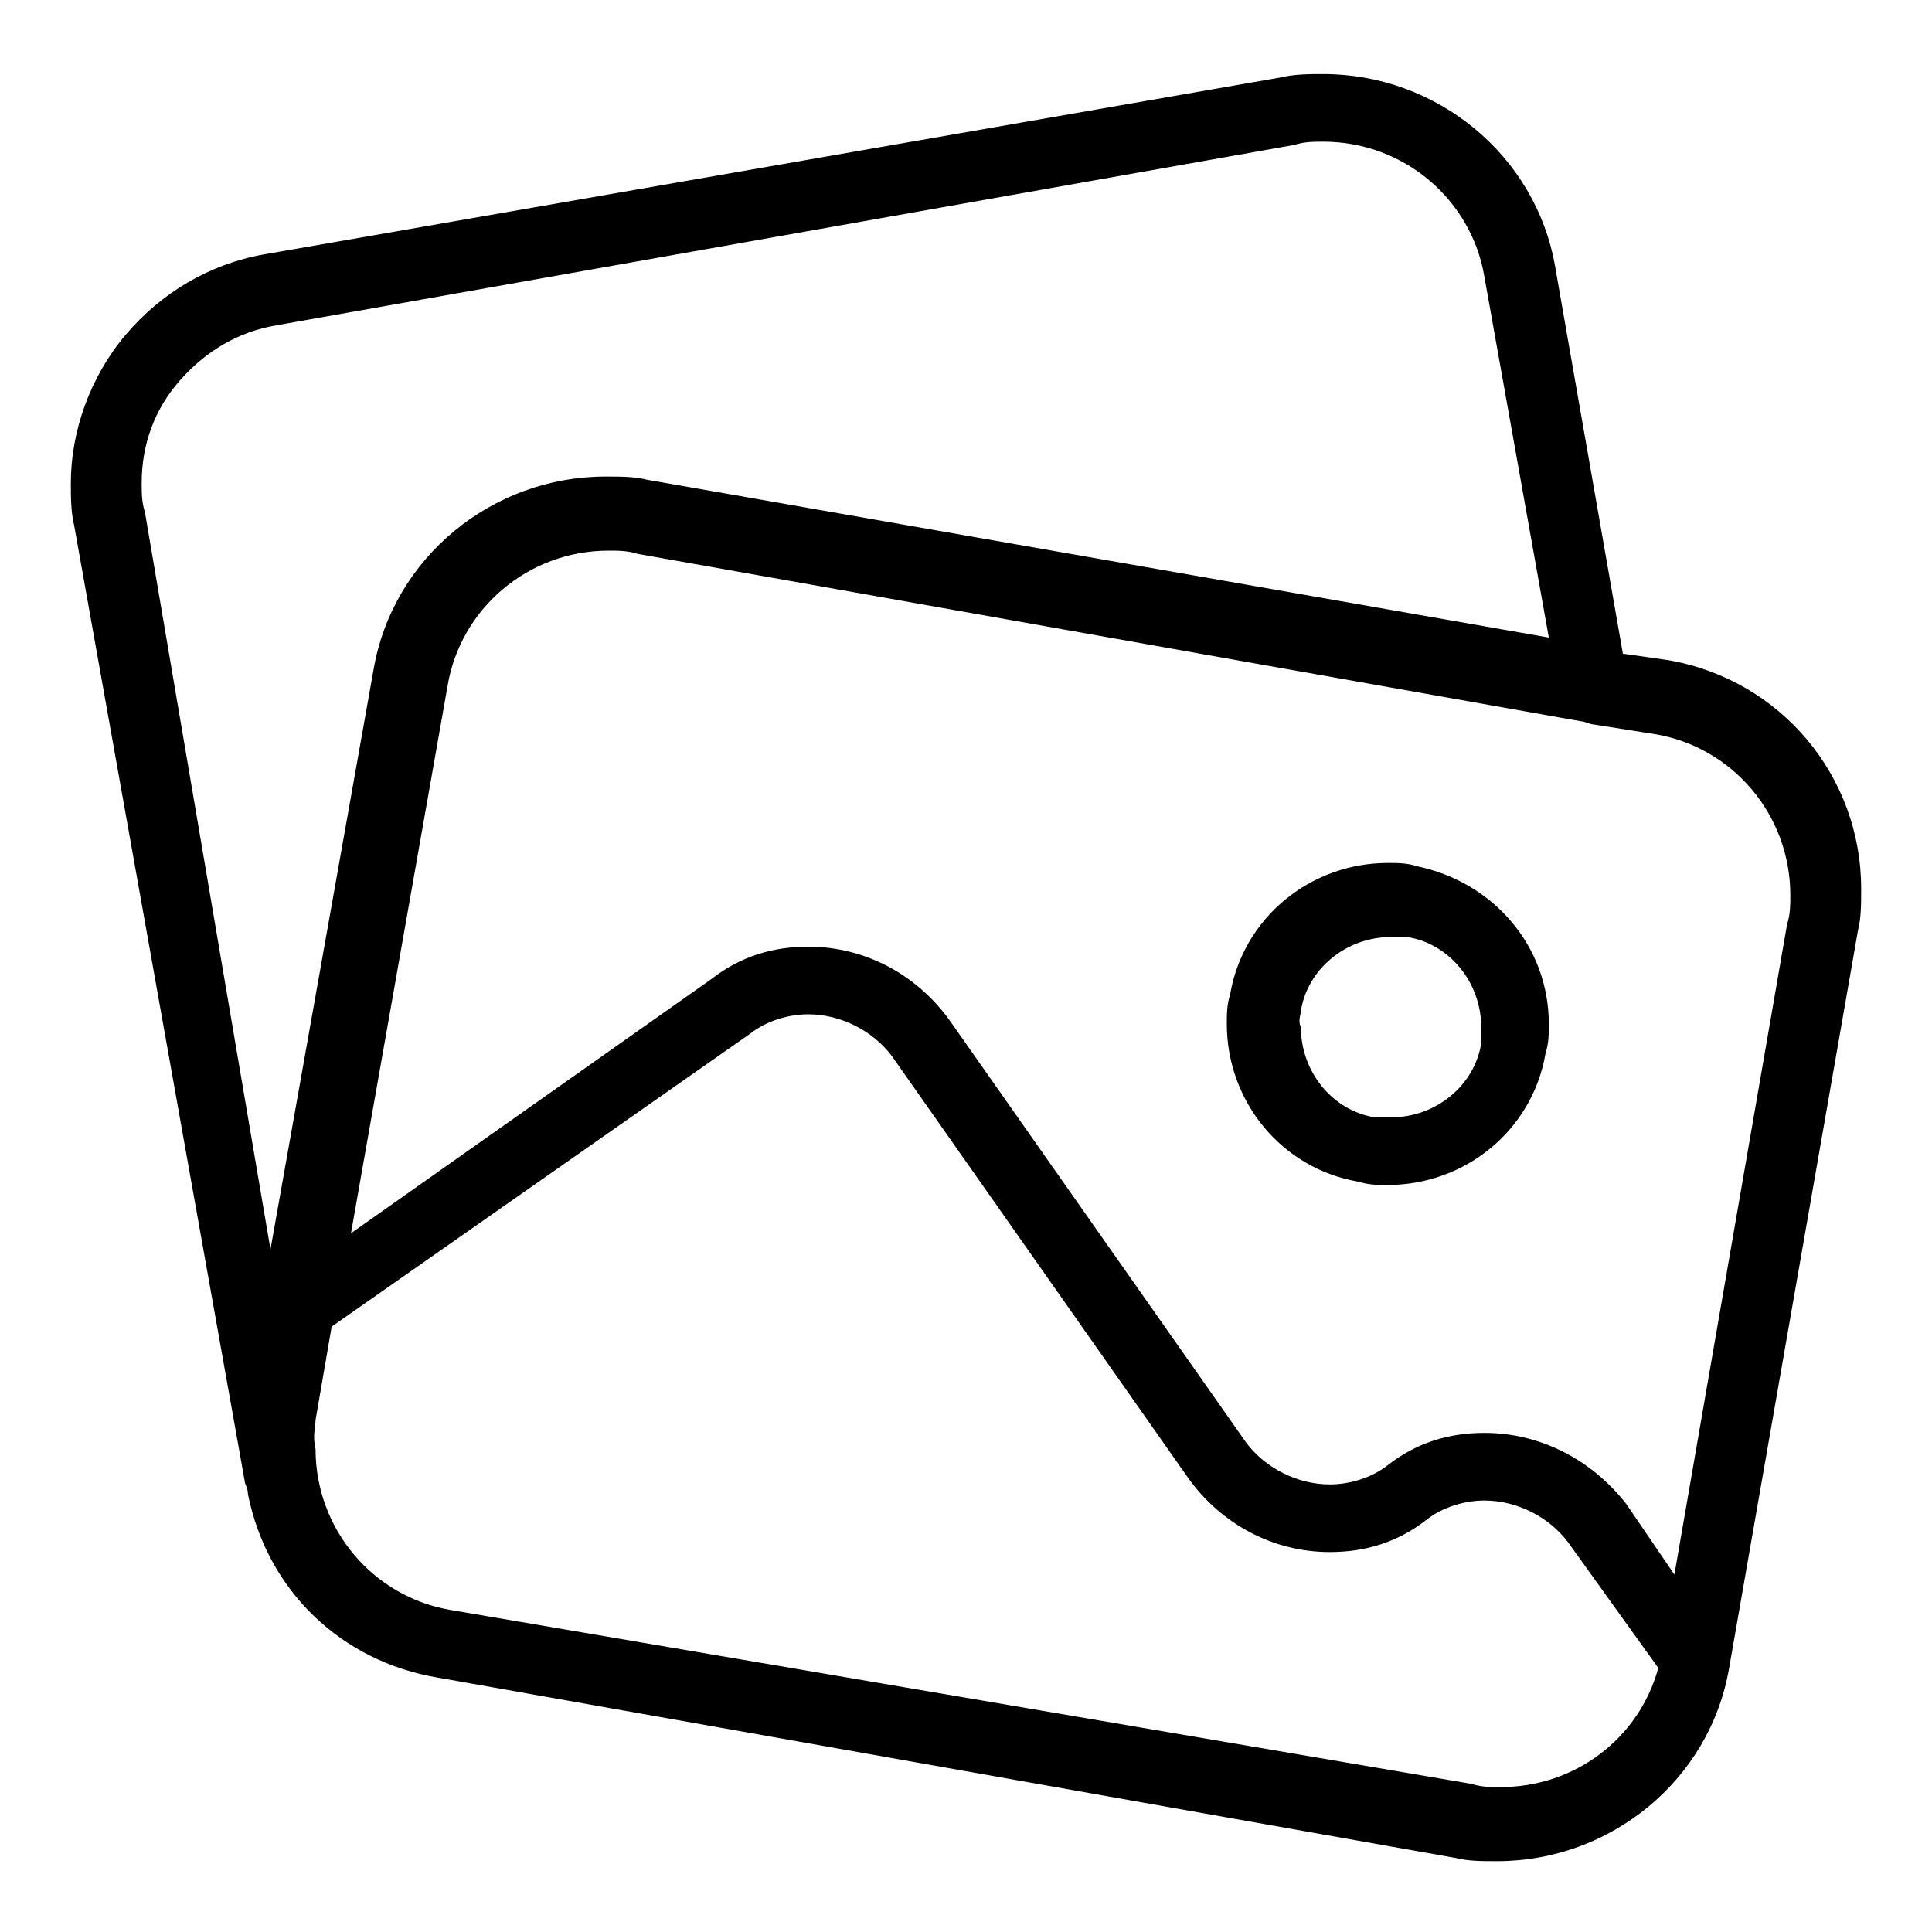 <?xml version="1.0" encoding="utf-8"?>
<!-- Generator: Adobe Illustrator 19.0.0, SVG Export Plug-In . SVG Version: 6.00 Build 0)  -->
<svg version="1.1" id="Layer_1" xmlns="http://www.w3.org/2000/svg" xmlns:xlink="http://www.w3.org/1999/xlink" x="0px" y="0px"
	 viewBox="0 0 60 60" style="enable-background:new 0 0 60 60;" xml:space="preserve">
<title>VHS-recording-entertainment-tape</title>
<g id="XMLID_36_">
	<path id="XMLID_94_" d="M51.8,20.5l-1.4-0.2l-2.1-12c-0.6-3.5-3.7-6-7.2-6c-0.4,0-0.9,0-1.3,0.1L8.2,7.9C6.5,8.2,5,9.1,3.9,10.4
		c-1.1,1.3-1.7,3-1.7,4.6c0,0.4,0,0.9,0.1,1.3L7.6,46c0,0.1,0.1,0.2,0.1,0.4c0.6,3,2.9,5.2,5.9,5.7l31.6,5.6
		c0.4,0.1,0.8,0.1,1.3,0.1c3.5,0,6.6-2.5,7.2-6l4-22.9c0.1-0.4,0.1-0.8,0.1-1.3C57.8,24.1,55.3,21.1,51.8,20.5z M20.1,14.9
		c-0.4-0.1-0.8-0.1-1.3-0.1c-3.5,0-6.6,2.5-7.2,6l-3.2,18L4.5,15.9l0,0c-0.1-0.3-0.1-0.6-0.1-0.9c0-1.2,0.4-2.3,1.2-3.2
		c0.8-0.9,1.8-1.5,3-1.7l31.6-5.6c0.3-0.1,0.6-0.1,0.9-0.1c0,0,0,0,0,0c2.5,0,4.6,1.8,5,4.2l2,11.2L20.1,14.9z M9.8,44.1l0.5-2.9
		l13-9.1c0.5-0.4,1.2-0.6,1.8-0.6c1,0,2,0.5,2.6,1.3l9.2,13.1c1,1.4,2.6,2.3,4.4,2.3c0,0,0,0,0,0c1.1,0,2.1-0.3,3-1
		c0.5-0.4,1.2-0.6,1.8-0.6c1,0,2,0.5,2.6,1.3l2.8,3.9c-0.6,2.2-2.6,3.7-4.9,3.7c-0.3,0-0.6,0-0.9-0.1L14,50c-2.4-0.4-4.2-2.5-4.2-5
		C9.7,44.6,9.8,44.3,9.8,44.1z M46.1,44.5c-1.1,0-2.1,0.3-3,1c-0.5,0.4-1.2,0.6-1.8,0.6c-1,0-2-0.5-2.6-1.3l-9.2-13.1
		c-1-1.4-2.6-2.3-4.4-2.3c0,0,0,0,0,0c-1.1,0-2.1,0.3-3,1l-11.2,7.9l3-17c0.4-2.4,2.5-4.2,5-4.2c0.3,0,0.6,0,0.9,0.1l29.3,5.2
		c0.1,0,0.3,0.1,0.4,0.1l1.9,0.3c2.4,0.4,4.2,2.5,4.2,5c0,0.3,0,0.6-0.1,0.9L52,48.9l-1.5-2.2C49.4,45.3,47.8,44.5,46.1,44.5
		C46.1,44.5,46.1,44.5,46.1,44.5z"/>
	<path id="XMLID_124_" d="M44,26.9c-0.3-0.1-0.6-0.1-0.9-0.1c-2.4,0-4.5,1.7-4.9,4.1c-0.1,0.3-0.1,0.6-0.1,0.9
		c0,2.4,1.7,4.5,4.1,4.9c0.3,0.1,0.6,0.1,0.9,0.1c2.4,0,4.5-1.7,4.9-4.1c0.1-0.3,0.1-0.6,0.1-0.9C48.1,29.4,46.4,27.4,44,26.9z
		 M40.4,31.4c0.2-1.3,1.4-2.3,2.8-2.3c0.2,0,0.3,0,0.5,0c1.3,0.2,2.3,1.4,2.3,2.8c0,0.2,0,0.3,0,0.5c-0.2,1.3-1.4,2.3-2.8,2.3
		c-0.2,0-0.3,0-0.5,0c-1.3-0.2-2.3-1.4-2.3-2.8C40.3,31.7,40.4,31.5,40.4,31.4z"/>
</g>
</svg>
